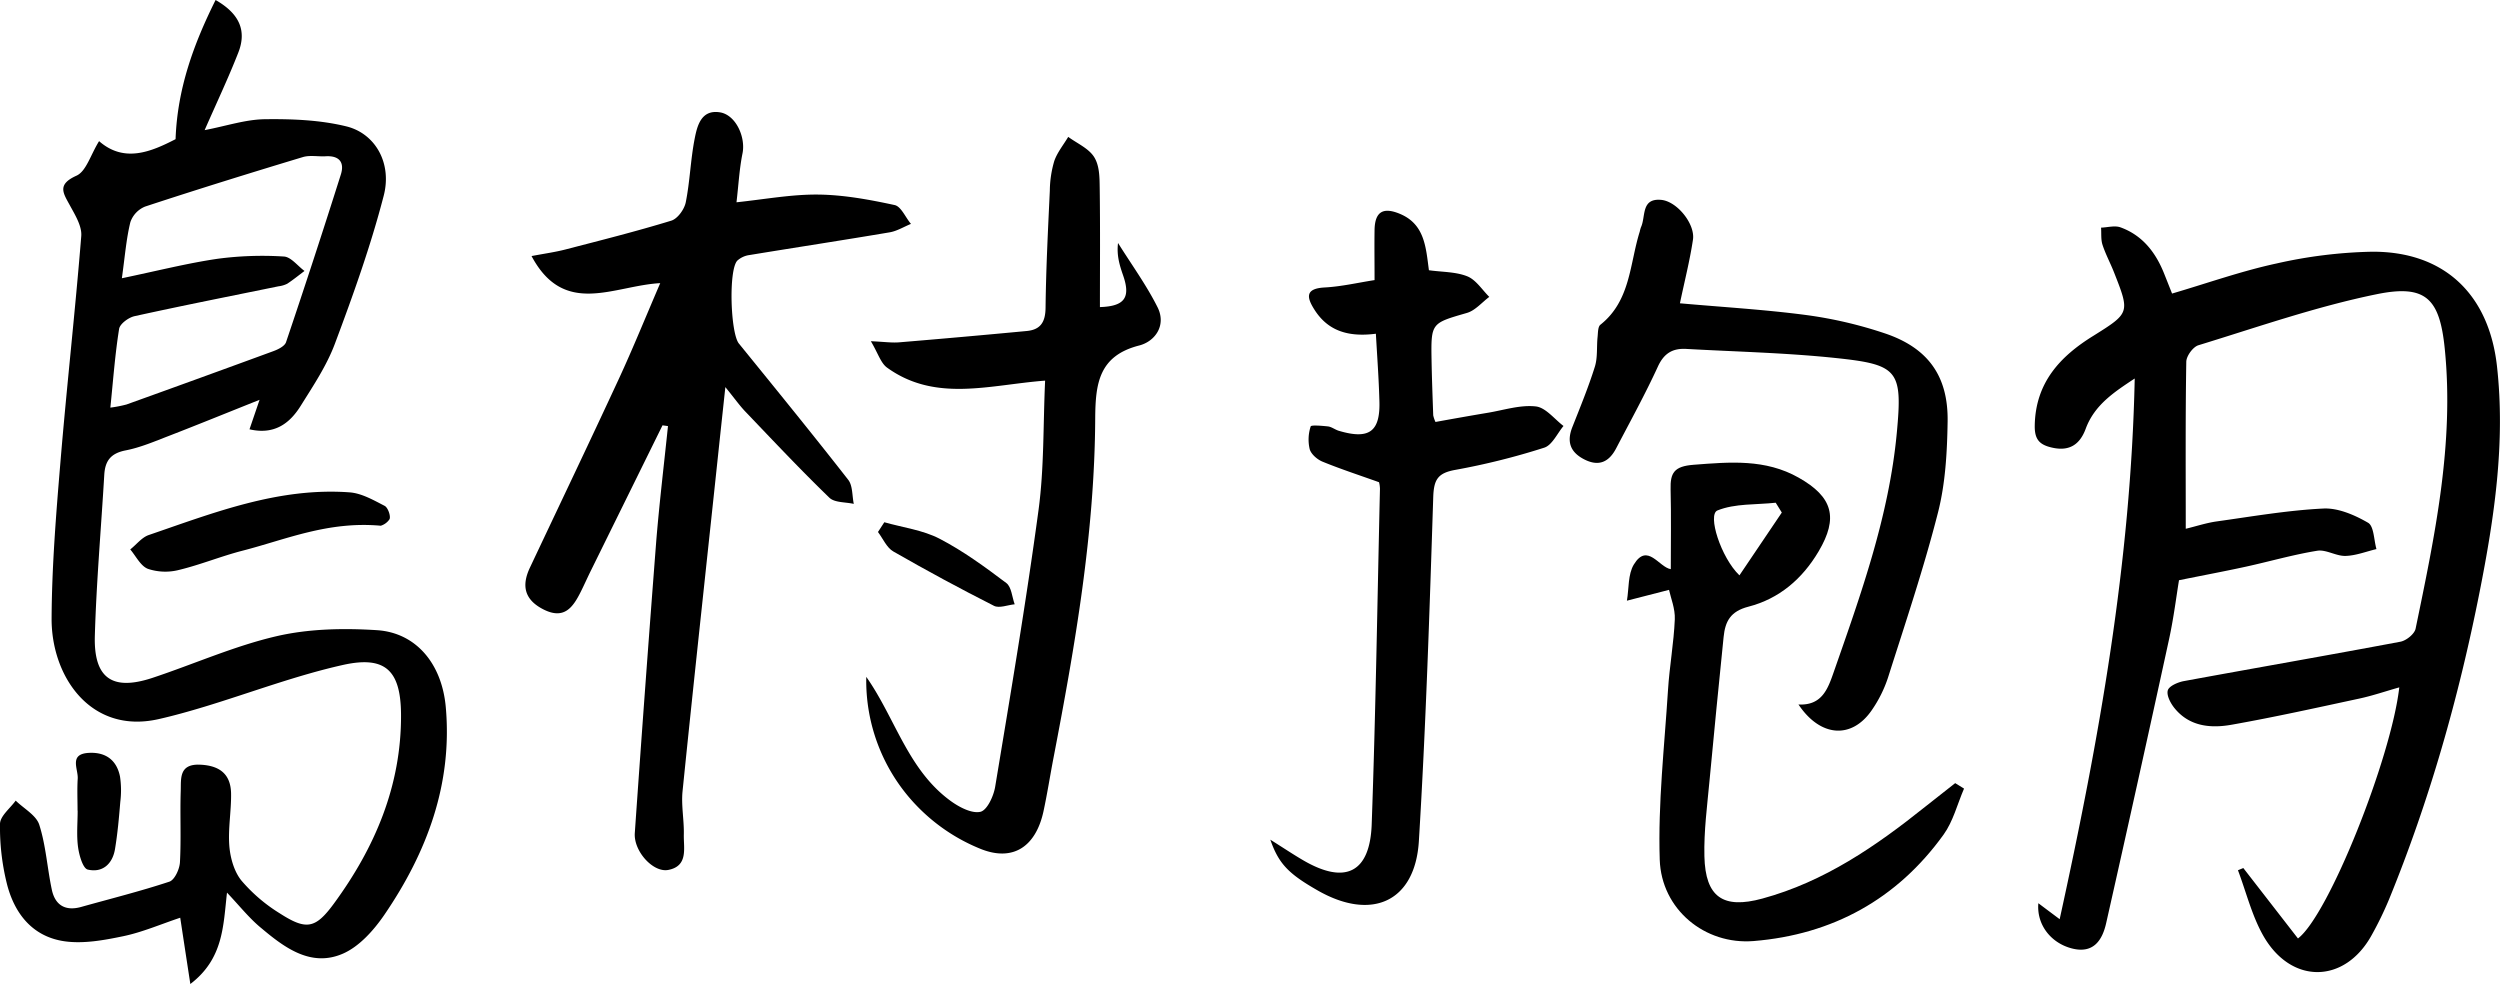 <svg xmlns="http://www.w3.org/2000/svg" viewBox="0 0 796.51 313.51"><g id="레이어_2" data-name="레이어 2"><g id="레이어_1-2" data-name="레이어 1"><path d="M714.73,276.56,732.14,299c9.82-7.45,29.75-57.67,32.28-80-4.43,1.25-8.51,2.66-12.69,3.56-13.56,2.92-27.12,5.93-40.77,8.35-6.6,1.17-13.36.58-18.11-5.24-1.28-1.56-2.64-4.12-2.18-5.72.4-1.38,3.2-2.59,5.12-2.95,23-4.23,46-8.22,69-12.55,1.86-.35,4.48-2.46,4.83-4.15,6.08-29.41,12.35-58.85,9.29-89.18-1.61-16-6-20.59-21.7-17.38-19.24,3.93-38,10.5-56.79,16.26-1.72.52-3.83,3.42-3.86,5.24-.29,17.49-.17,35-.17,53.23,3.43-.83,6.6-1.88,9.84-2.34,11.31-1.58,22.62-3.55,34-4.11,4.73-.23,10,2.07,14.26,4.54,1.87,1.09,1.83,5.48,2.66,8.38-3.29.78-6.55,2.09-9.86,2.18-3,.08-6.19-2.1-9-1.65-7.68,1.24-15.2,3.43-22.81,5.09-6.54,1.43-13.12,2.66-21.24,4.3-.83,5-1.67,11.9-3.14,18.68q-9.86,45.35-20.07,90.59c-1.21,5.37-4,9.74-10.74,8.09s-11.46-7.5-10.86-14.45c1.92,1.45,3.57,2.68,6.79,5.09,12.59-57.35,22.7-113.91,23.91-172.27-6.47,4.29-12.78,8.35-15.61,16-1.84,5-5.18,7.33-10.82,6-4-.91-5.49-2.68-5.42-7,.23-13.62,8-22,18.7-28.61,11.63-7.28,11.63-7.32,6.56-20.2-1.16-2.95-2.69-5.77-3.67-8.78-.55-1.69-.33-3.64-.46-5.47,2.08-.07,4.38-.75,6.2-.09,7.13,2.59,11.33,8.18,14,15,.8,2,1.59,4,2.42,6.09,11.29-3.32,22.12-7.17,33.26-9.58a150.44,150.44,0,0,1,30.36-3.75c23.08-.16,37.33,13.57,39.89,36.41,2.73,24.39-.83,48.26-5.53,72-6.65,33.57-15.95,66.4-28.93,98.12a110.06,110.06,0,0,1-5.45,11.19c-8.56,15.58-25.74,15.83-34.61.08-3.59-6.39-5.38-13.79-8-20.74Z"/><path d="M72.32,284.39c-1.21,10.67-1.13,21.06-11.68,29.12-1.19-7.77-2.12-13.87-3.22-21.12-6.31,2.11-12.08,4.62-18.12,5.88s-12.65,2.49-18.71,1.63C10.34,298.45,4.5,291,2.13,281.3A74.6,74.6,0,0,1,0,262.54c0-2.51,3.23-5,5-7.46,2.6,2.55,6.55,4.66,7.52,7.72,2.12,6.65,2.53,13.82,4,20.7,1.05,4.89,4.3,6.86,9.32,5.46,9.39-2.63,18.88-5,28.13-8.06,1.67-.56,3.24-4,3.36-6.17.41-7.55,0-15.15.25-22.71.13-3.89-.63-8.67,6.13-8.39,6.27.26,9.8,3,9.91,9.17.09,5.6-1,11.25-.55,16.8.32,3.81,1.55,8.16,3.89,11A51.71,51.71,0,0,0,89.14,291c8.4,5.39,11.3,4.95,17.16-3,13.16-17.91,21.59-37.69,21.47-60.3-.07-14.13-5-18.87-18.57-15.83-14.91,3.34-29.33,8.82-44,13.28-4.9,1.48-9.84,2.88-14.83,4-21.51,4.76-34-13.61-33.93-32.06.08-16.57,1.42-33.16,2.8-49.69,2-24.08,4.71-48.1,6.65-72.19.25-3.13-1.92-6.66-3.57-9.68-2.17-4-4.26-6.72,2.05-9.56,3.11-1.4,4.49-6.65,7.2-11,8,7,16.52,3.41,24.37-.63C56.51,28.29,61.64,14.15,68.69,0c7.74,4.43,9.92,9.9,7.24,16.74-3.17,8.11-6.91,16-10.73,24.72,7-1.34,13.09-3.41,19.24-3.48,8.65-.11,17.56.24,25.89,2.28C119.57,42.52,125,52,122.22,62.48c-4.15,16-9.73,31.58-15.51,47-2.61,7-6.92,13.44-10.92,19.84-3.53,5.65-8.42,9.28-16.3,7.46l3.21-9.4c-10.55,4.21-19.68,7.93-28.87,11.49-4.52,1.74-9.06,3.7-13.77,4.62s-6.58,3.25-6.84,7.81c-1,17-2.5,34.07-3,51.13-.43,13.69,5.54,17.81,18.42,13.52,13.21-4.39,26.06-10.15,39.54-13.27,10.26-2.37,21.33-2.58,31.92-1.9,12.39.8,20.7,10.6,21.93,24.56,2.16,24.46-6,46.21-19.49,66-3.41,5-8.07,10.26-13.38,12.54-10,4.3-18.35-1.82-25.77-8.06C79.55,292.71,76.42,288.73,72.32,284.39ZM38.83,88.65c11.4-2.38,20.87-4.79,30.49-6.2a108,108,0,0,1,21.12-.72c2.27.12,4.39,3,6.58,4.6-1.83,1.37-3.6,2.82-5.51,4.07a8.45,8.45,0,0,1-2.79.82c-15.29,3.13-30.6,6.15-45.84,9.51-1.92.42-4.67,2.44-4.93,4.06-1.3,8.12-1.89,16.35-2.79,25.08a39.54,39.54,0,0,0,5.15-1q23.43-8.42,46.81-17c1.5-.55,3.54-1.56,4-2.81q9-26.64,17.47-53.44c1.25-3.92-.52-6.08-4.83-5.83-2.43.14-5-.42-7.28.26C79.66,55.13,62.92,60.32,46.27,65.8a8.23,8.23,0,0,0-4.74,5C40.23,76.1,39.81,81.65,38.83,88.65Z"/><path d="M211.08,135.51,188.21,181.9c-1.08,2.19-2.07,4.43-3.16,6.61-2.47,4.93-5.25,9-11.85,5.68-6.09-3.07-7.11-7.52-4.37-13.33,9.48-20.09,19.07-40.14,28.4-60.29,4.47-9.67,8.47-19.57,13.12-30.36-14.86.81-30.57,10.92-41-8.63,4.32-.82,7.57-1.26,10.73-2.08,11.3-2.93,22.64-5.78,33.8-9.2,2-.61,4.15-3.6,4.6-5.82,1.34-6.67,1.53-13.58,2.84-20.27.81-4.16,2.09-9.34,8-8.43,5.1.77,8.29,7.88,7.25,13.07-1,4.92-1.26,10-1.92,15.6,9.33-1,17.75-2.57,26.14-2.46,8.12.1,16.29,1.62,24.25,3.34,2.07.45,3.48,4,5.2,6-2.26.92-4.44,2.29-6.79,2.69-14.88,2.52-29.79,4.79-44.68,7.24a7.19,7.19,0,0,0-3.86,1.78c-2.84,3-2.17,23.12.51,26.42,11.69,14.4,23.41,28.78,34.82,43.4,1.47,1.87,1.23,5.09,1.78,7.68-2.65-.61-6.14-.35-7.81-2-9.11-8.81-17.79-18.05-26.55-27.21-1.95-2-3.6-4.37-6.56-8-.67,6.27-1.15,10.73-1.63,15.2-4,37.83-8.15,75.65-12,113.5-.47,4.56.51,9.25.4,13.87-.1,4.35,1.47,10-4.93,11.26-4.86.95-11.1-6-10.69-11.75q3.25-46.69,6.86-93.36c1-12.12,2.46-24.2,3.71-36.3Z"/><path d="M276,215.65c9.28,13.2,13.27,29.71,27,39.62,2.69,1.94,6.65,4,9.38,3.37,2.13-.51,4.2-5,4.69-8,4.87-29.36,9.84-58.72,13.82-88.2,1.8-13.38,1.44-27,2.09-41.17-17.68,1.34-34.89,7-50.35-4.14-2-1.44-2.85-4.51-5.17-8.42,4.34.2,6.68.55,9,.36q20.34-1.69,40.66-3.61c4.38-.41,5.95-2.82,6-7.39.14-12.45.78-24.9,1.36-37.34a34.56,34.56,0,0,1,1.4-9.38c.94-2.76,2.93-5.17,4.46-7.74,2.83,2.08,6.49,3.64,8.24,6.4s1.74,6.5,1.79,9.83c.18,12.65.07,25.31.07,38,7.86-.25,9.87-3,7.37-10.15-1.09-3.14-2.08-6.32-1.6-10.27,4.24,6.79,9,13.32,12.57,20.43,2.91,5.76-.72,10.92-5.84,12.23-12.89,3.3-13.92,12.21-14,23.17-.17,36.55-6.41,72.41-13.28,108.16-1.11,5.75-2,11.55-3.24,17.26-2.43,10.9-9.48,15.92-19.8,11.87a58.74,58.74,0,0,1-20.72-14A57.4,57.4,0,0,1,276,215.65Z"/><path d="M438.36,106.33c-8.85,1.13-15.29-.91-19.58-7.68-2.48-3.9-3-6.72,3.24-7.06,5.29-.28,10.53-1.51,15.92-2.35,0-5.82-.08-10.9,0-16,.11-5.74,2.67-7.34,8-5.14,8,3.29,8.34,10.69,9.32,18,4.19.59,8.53.46,12.23,1.94,2.77,1.12,4.72,4.29,7,6.55-2.35,1.75-4.45,4.32-7.09,5.1C456,103,455.9,102.82,456.1,114.75c.1,5.86.33,11.72.53,17.58a10.28,10.28,0,0,0,.72,2.11c5.5-1,11.14-2,16.8-2.95,5.05-.85,10.23-2.55,15.16-2,3.13.34,5.9,4,8.83,6.23-2,2.38-3.62,6.11-6.14,6.91a223.06,223.06,0,0,1-28.36,7.08c-5.54,1-6.8,3.08-7,8.57-1.18,36.57-2.35,73.16-4.58,109.68-1.18,19.36-15,25.57-32.19,15.77-9.27-5.3-12.45-8.45-15.14-16.21,4.3,2.71,7.32,4.73,10.44,6.55,13.38,7.83,21.31,4.06,21.86-11.46,1.27-35.61,1.81-71.25,2.63-106.88a9.4,9.4,0,0,0-.29-2.09c-6.37-2.28-12.27-4.2-18-6.55-1.68-.69-3.63-2.36-4.1-4a13.4,13.4,0,0,1,.32-7.23c.15-.51,3.62-.2,5.53,0,1.15.15,2.2,1,3.35,1.37,9.84,2.94,13.41.3,13-9.83C439.29,120.67,438.79,113.9,438.36,106.33Z"/><path d="M625.75,251.25c-2.13,4.92-3.46,10.43-6.53,14.68-14.83,20.59-35.4,31.84-60.5,33.89-15.57,1.27-29.4-10.1-29.92-25.92-.58-17.94,1.49-36,2.63-54,.47-7.55,1.85-15,2.17-22.58.15-3.39-1.3-6.86-1.84-9.39l-13.42,3.45c.67-3.89.31-8.4,2.21-11.53,4.32-7.08,8,.89,11.77,1.49,0-8.54.15-17-.06-25.41-.14-5.29,1.12-7.37,7.32-7.85,11.6-.89,22.84-1.92,33.49,4.11,10.92,6.17,12.65,12.79,6.38,23.43-5.22,8.86-12.64,15.16-22.39,17.67-5.79,1.49-7.41,4.73-7.91,9.65-1.53,15.29-3.09,30.58-4.5,45.88-.74,8-1.81,16-1.62,24,.3,13.07,6,16.87,18.46,13.47,19.78-5.38,36.18-16.69,51.89-29.26,3.17-2.53,6.37-5,9.55-7.52ZM567.69,163.3l-1.94-3.13c-6.24.68-13,.2-18.56,2.46-3.25,1.31,1.08,15,7,20.68Z"/><path d="M573,224.45c7.46.39,9.36-4.95,11.22-10.29,8.7-24.89,17.63-49.76,20.11-76.25,1.86-19.89.51-21.76-19.52-23.85-15.76-1.66-31.66-2-47.5-2.89-4.35-.25-7.13,1.33-9.1,5.62-4.06,8.84-8.77,17.38-13.27,26-2.25,4.33-5.46,6-10.21,3.56-4.51-2.32-5.6-5.67-3.76-10.31,2.51-6.35,5.11-12.68,7.15-19.18.93-2.94.55-6.28.87-9.42.15-1.39.08-3.36.93-4,9.61-7.64,9.28-19.38,12.51-29.64a9.81,9.81,0,0,1,.39-1.41c1.57-3.34-.06-9.29,6.43-8.71,5.06.45,10.9,7.71,10.13,12.7-1,6.68-2.69,13.26-4.15,20.25,13.75,1.23,27.09,2,40.3,3.75a134.76,134.76,0,0,1,24.9,5.8c13.82,4.62,20.31,13.59,20.09,28.12-.15,9.71-.69,19.68-3.07,29-4.51,17.71-10.36,35.08-15.9,52.51a40.32,40.32,0,0,1-5.19,10.45C590,235.53,580,234.92,573,224.45Z"/><path d="M121.32,167.5c-16.79-1.52-30.21,4.39-44,7.94-6.85,1.76-13.46,4.49-20.33,6.15a17.52,17.52,0,0,1-9.85-.35c-2.33-.89-3.79-4-5.64-6.19,2-1.57,3.67-3.83,5.9-4.59,20.77-7.12,41.4-15.25,64-13.59,3.82.28,7.61,2.48,11.15,4.3,1.06.55,2,3.28,1.56,4.25A5.22,5.22,0,0,1,121.32,167.5Z"/><path d="M281.75,166.39c5.9,1.68,12.25,2.48,17.58,5.24,7.53,3.9,14.48,9,21.29,14.13,1.65,1.24,1.82,4.46,2.66,6.77-2.22.21-4.9,1.34-6.59.49q-16.26-8.24-32.09-17.33c-2.11-1.22-3.28-4.08-4.88-6.19C280.4,168.47,281.08,167.43,281.75,166.39Z"/><path d="M24.71,258.27c0-3.4-.16-6.81.05-10.19.19-3.1-2.89-7.87,3.56-8.21,5.38-.29,8.89,2.33,9.92,7.58a29.59,29.59,0,0,1,.09,8c-.41,5-.86,10.09-1.69,15.07-.78,4.75-4,7.63-8.68,6.53-1.55-.37-2.74-4.56-3.09-7.14-.52-3.81-.13-7.74-.13-11.62Z"/></g></g></svg>